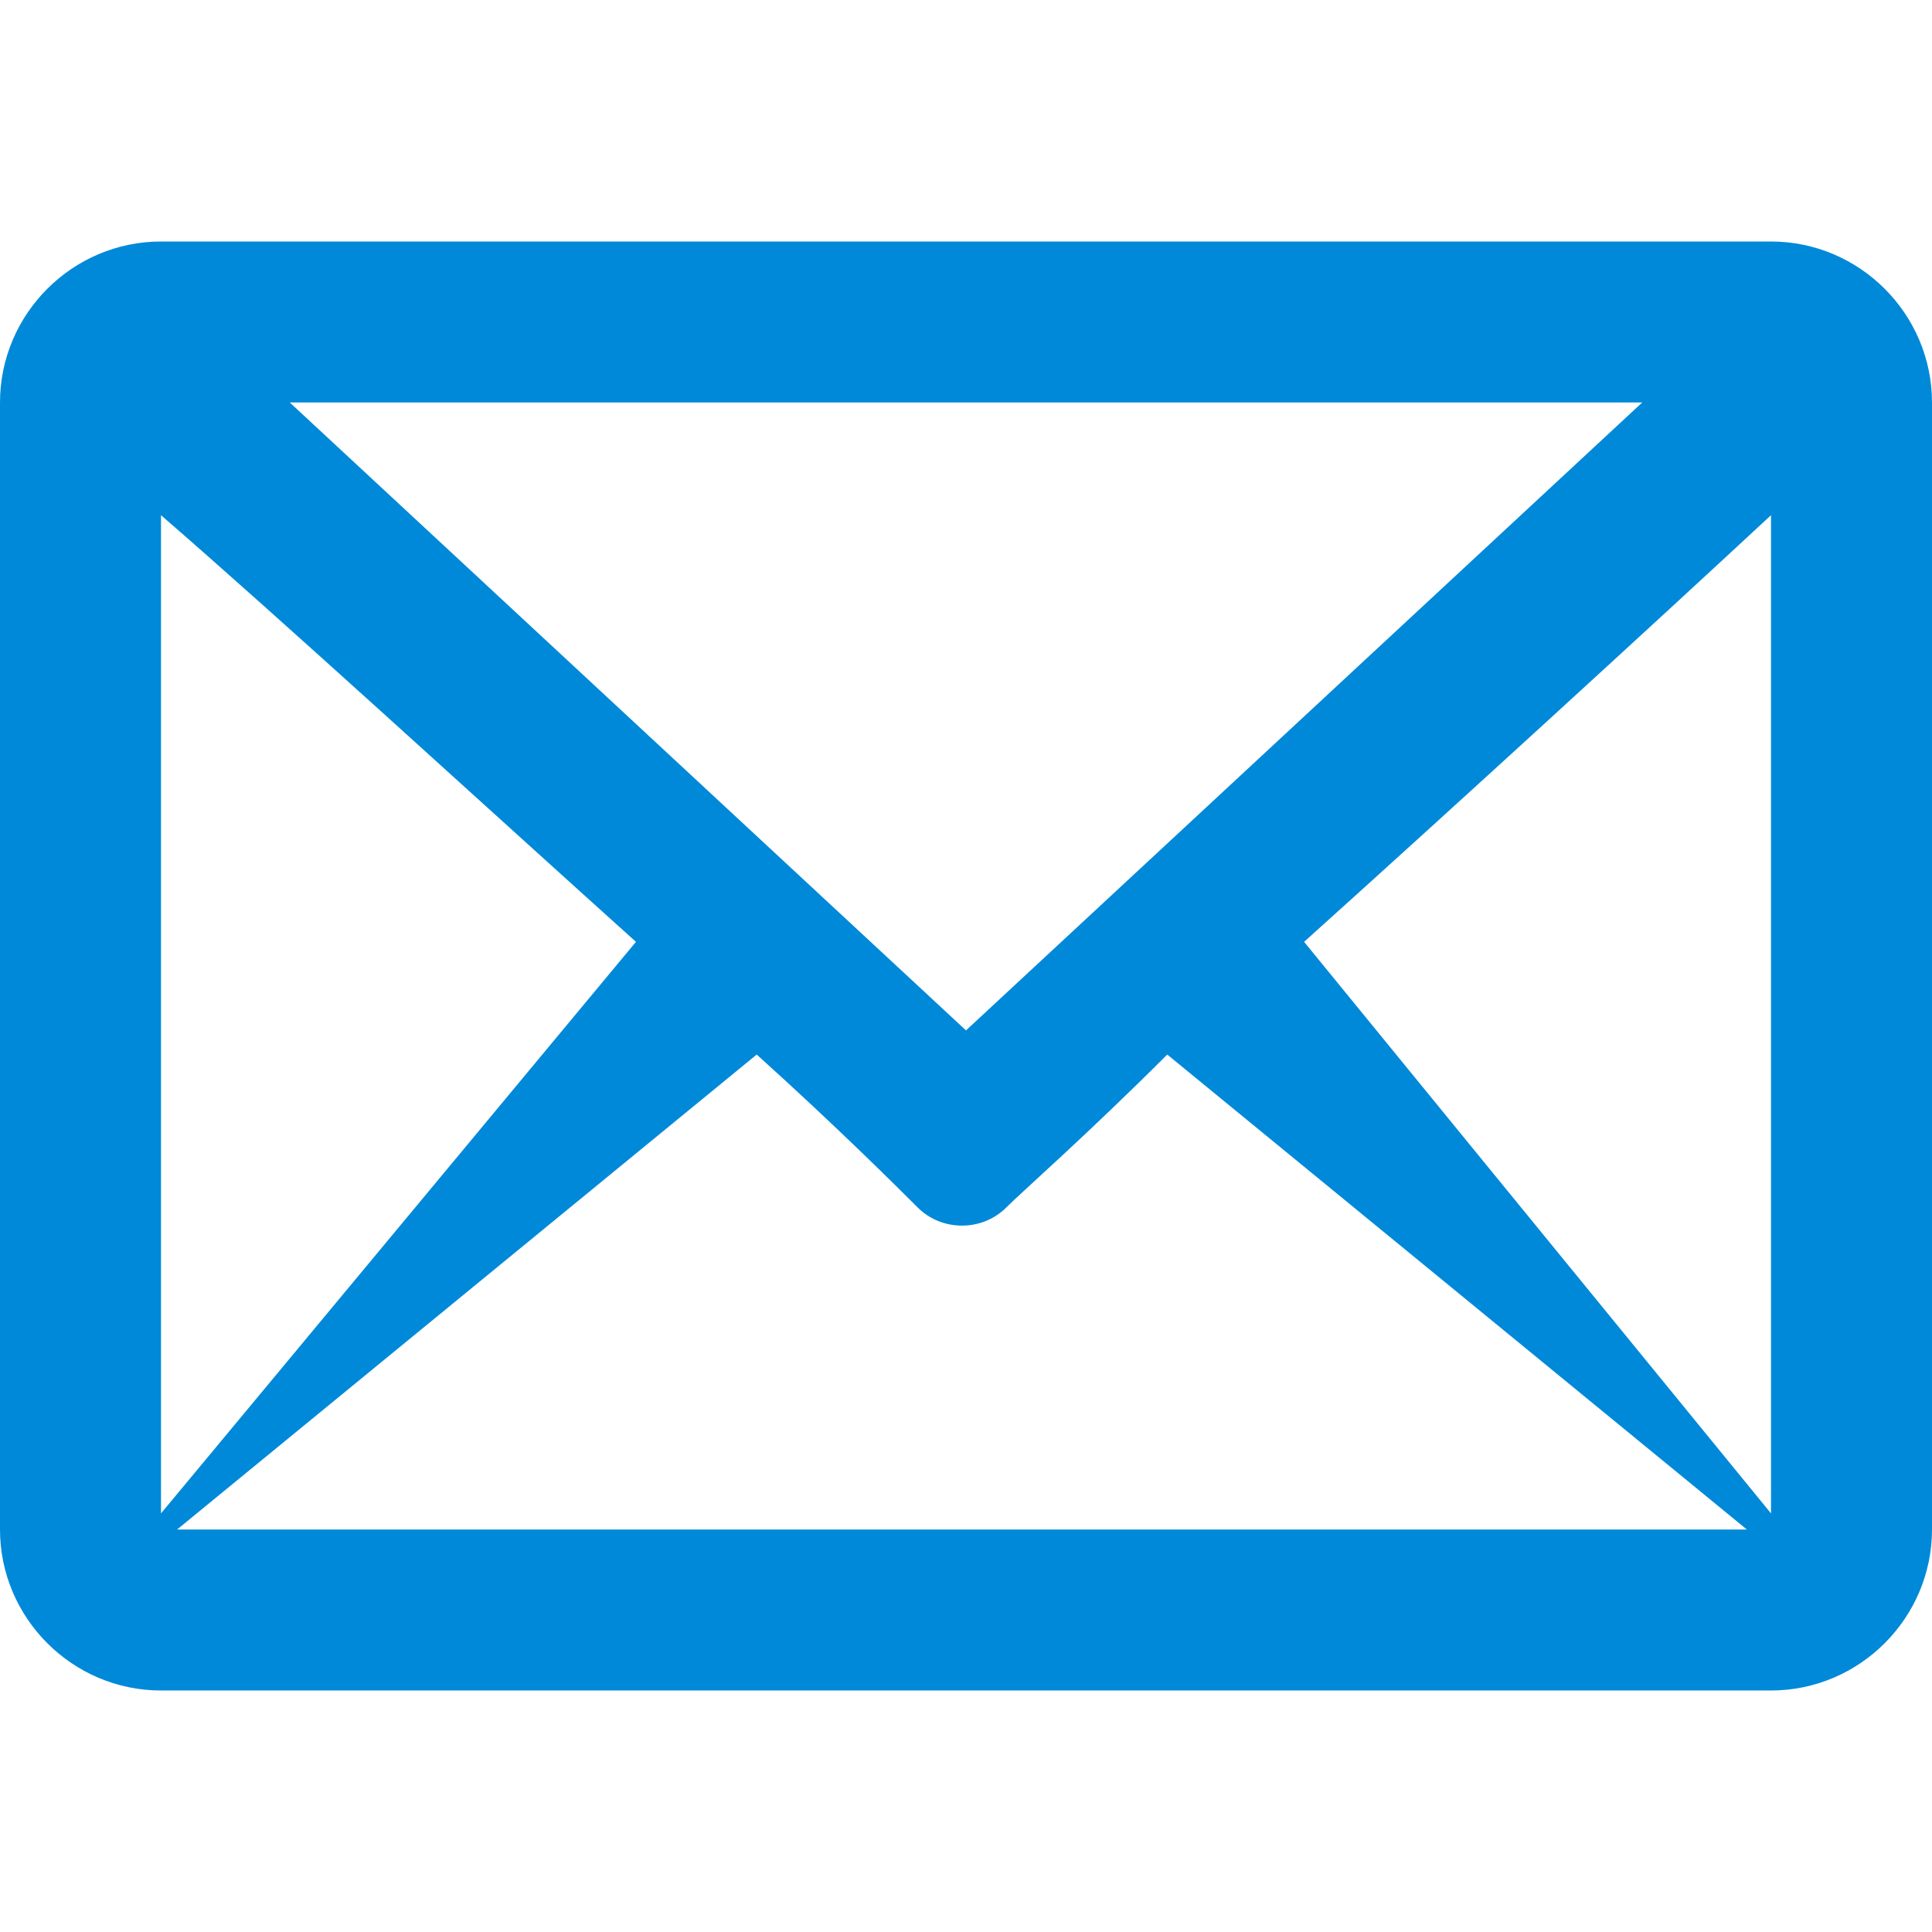 <?xml version="1.0"?>
<svg version="1.1" xmlns="http://www.w3.org/2000/svg" width="24px" height="24px" viewBox="0 0 24 24">
	<path fill="#0089D9" d="M22,3H2C0.9,3,0,3.9,0,5v14c0,1.1,0.9,2,2,2h20c1.1,0,2-0.9,2-2V5C24,3.9,23.1,3,22,3z M20.4,5L12,12.8
		L3.6,5H20.4z M7.9,11.7L2,18.8V6.4C3.5,7.7,5.9,9.9,7.9,11.7z M2.2,19l7.2-5.9c1,0.9,1.8,1.7,2,1.9c0.3,0.3,0.8,0.3,1.1,0
		c0.2-0.2,1-0.9,2-1.9l7.2,5.9H2.2z M22,18.8l-5.8-7.1c2-1.8,4.4-4,5.8-5.3V18.8z"/>
</svg>
